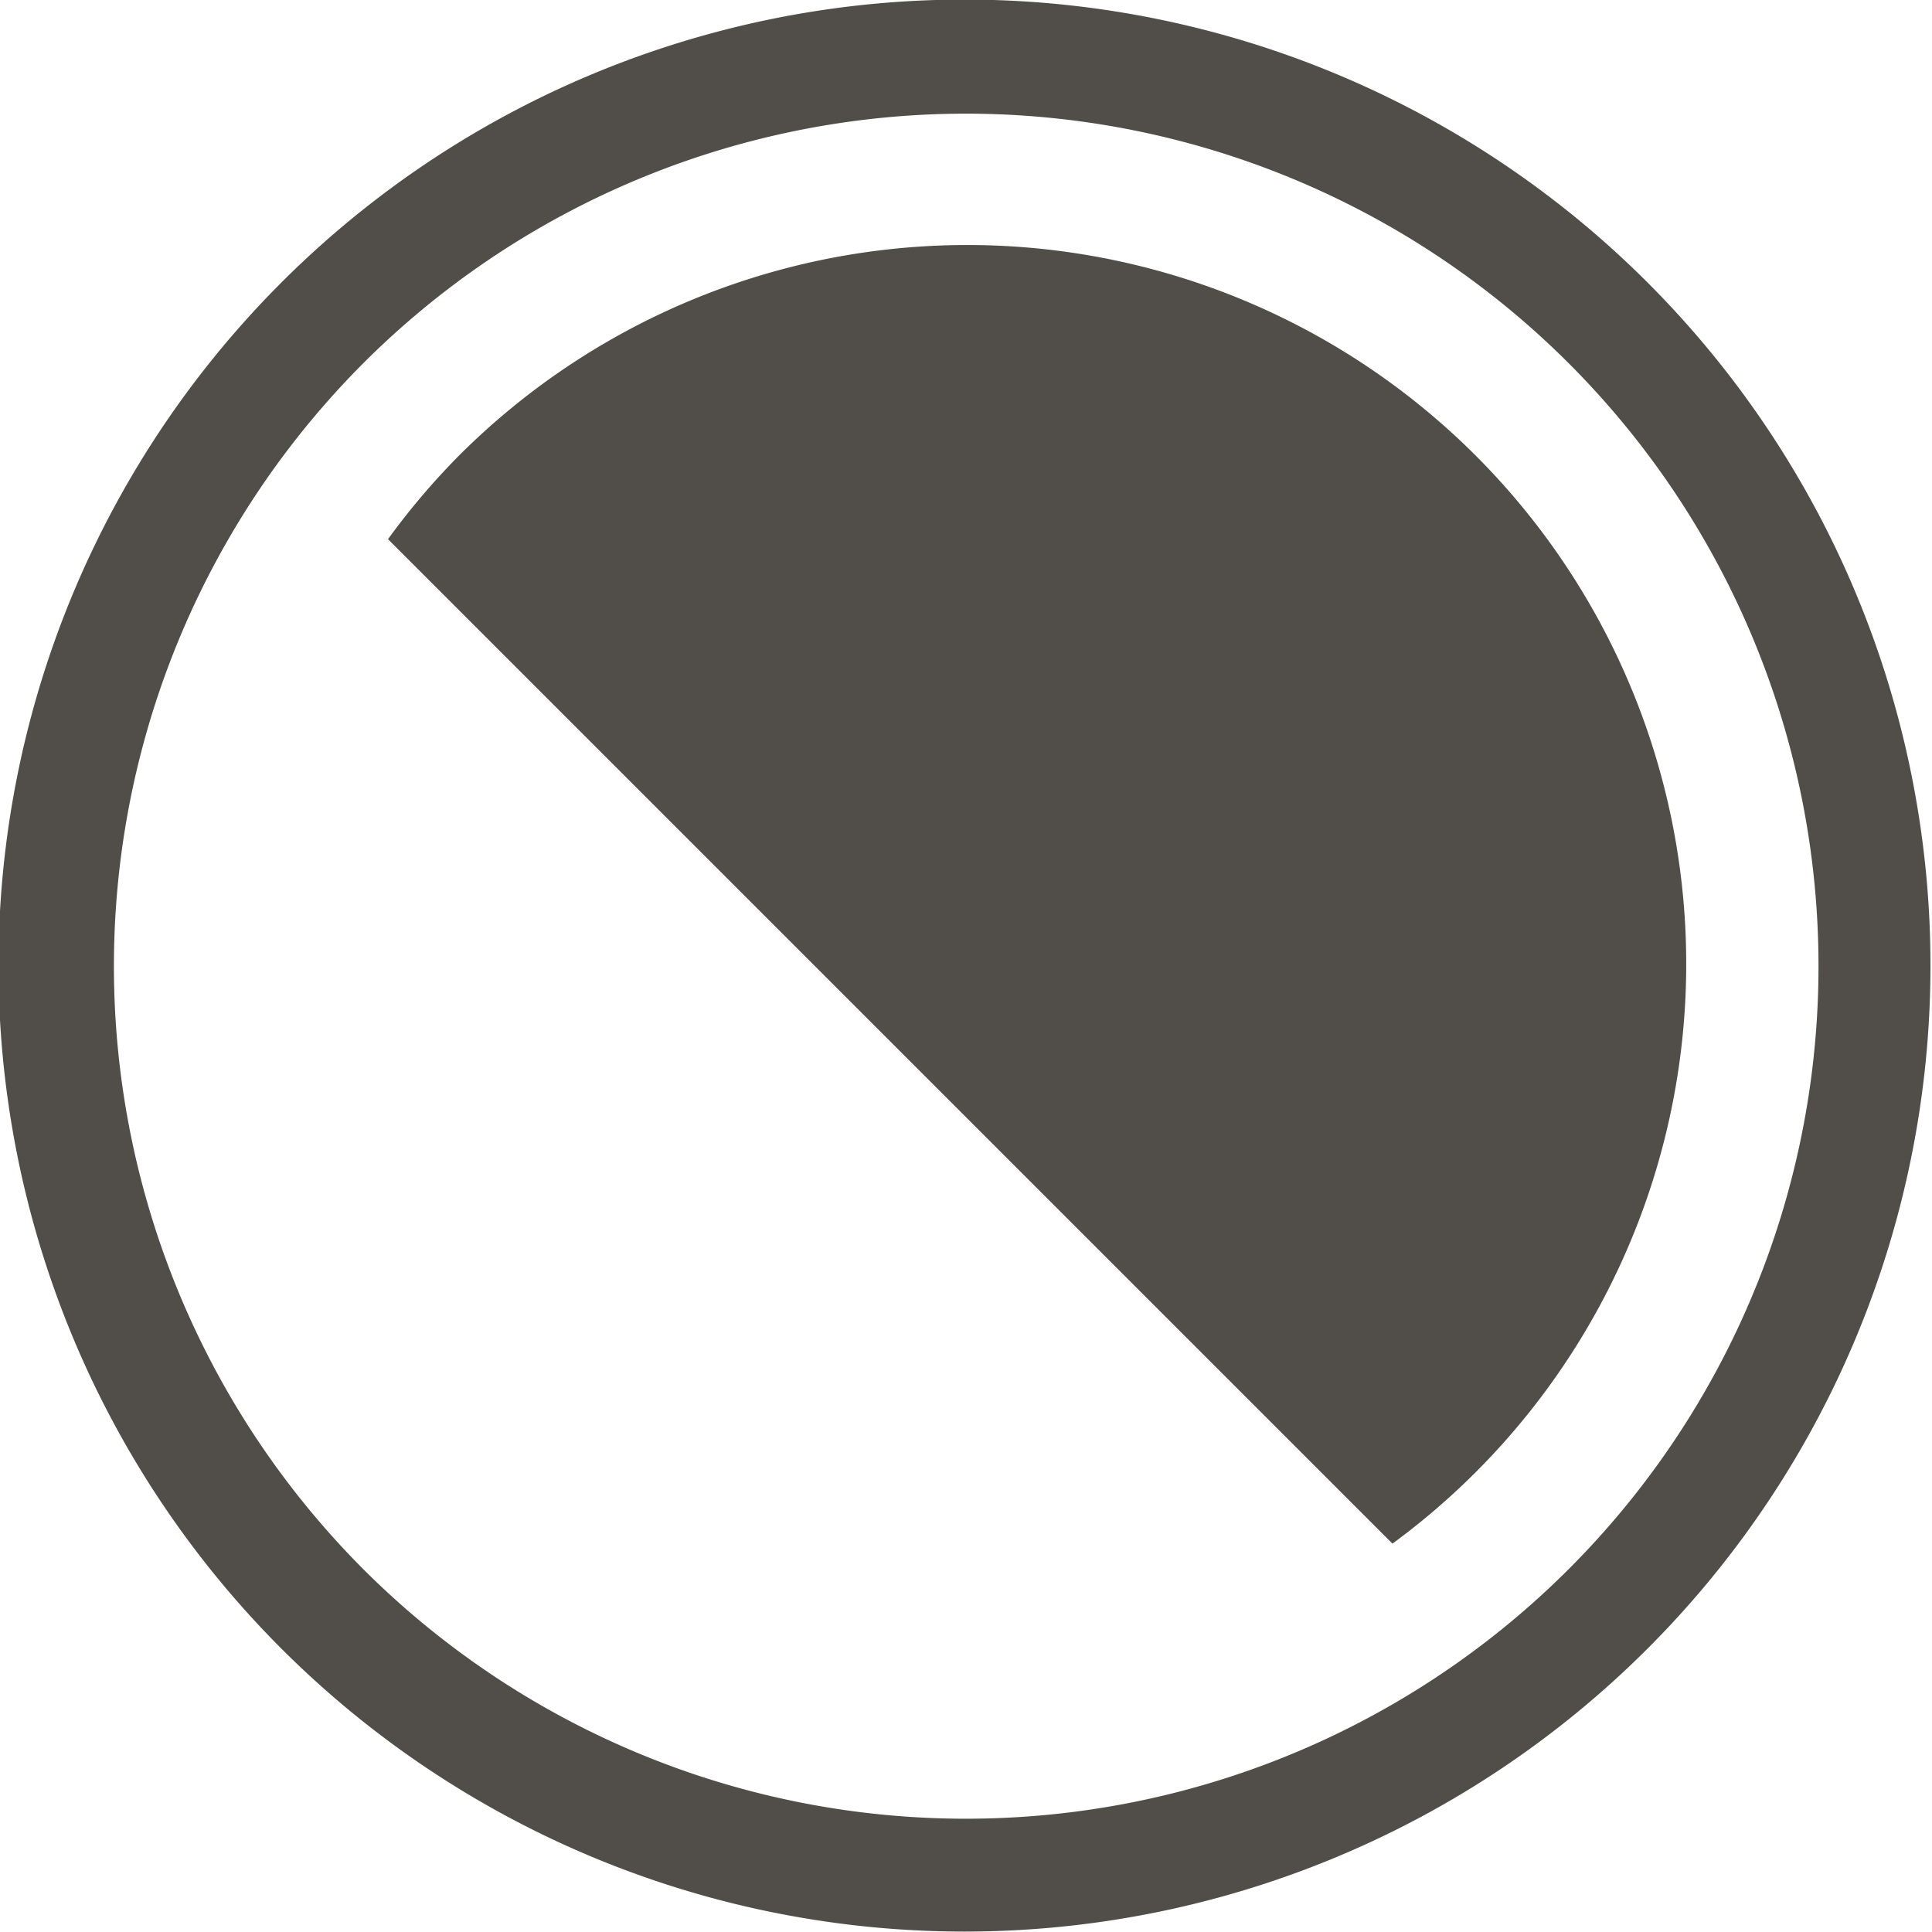 <svg id="Layer_1" data-name="Layer 1" xmlns="http://www.w3.org/2000/svg" viewBox="0 0 50.74 50.74"><defs><style>.cls-1{fill:#514e49;}</style></defs><title>slope0</title><path class="cls-1" d="M282.15,406.12a22.39,22.39,0,1,1,0,31.67,22.42,22.42,0,0,1,0-31.67M280,404a25.37,25.37,0,1,0,35.88,0A25.37,25.37,0,0,0,280,404Z" transform="translate(-272.61 -396.58)"/><path class="cls-1" d="M284.62,408.59a18.88,18.88,0,0,0-1.82,2.15l26.38,26.38a18.88,18.88,0,1,0-24.56-28.53Z" transform="translate(-272.61 -396.58)"/></svg>
